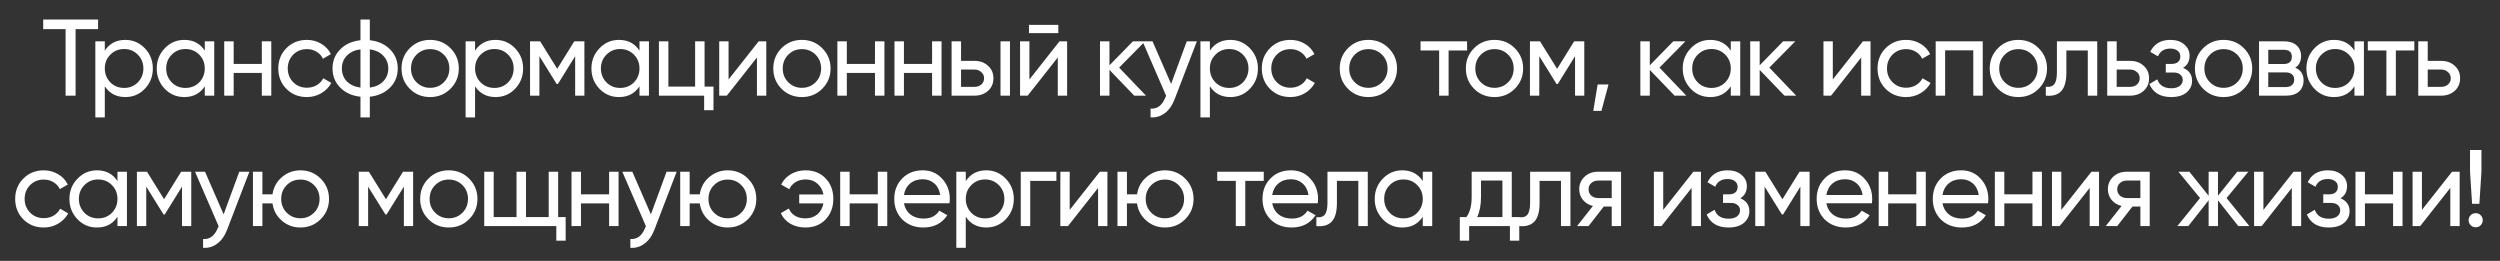 <?xml version="1.0" encoding="UTF-8"?> <svg xmlns="http://www.w3.org/2000/svg" width="1150" height="120" viewBox="0 0 1150 120" fill="none"><rect x="0" y="0" width="1150" height="120" fill="#333333" stroke="none"/><path d="M19.874 9H45.124V13.4H34.774V44H30.174V13.4H19.874V9ZM57.658 18.35C61.158 18.35 64.141 19.633 66.608 22.2C69.074 24.767 70.308 27.867 70.308 31.5C70.308 35.167 69.074 38.283 66.608 40.85C64.174 43.383 61.191 44.65 57.658 44.65C53.524 44.65 50.374 43 48.208 39.7V54H43.858V19H48.208V23.3C50.374 20 53.524 18.35 57.658 18.35ZM57.108 40.45C59.608 40.45 61.708 39.6 63.408 37.9C65.108 36.133 65.958 34 65.958 31.5C65.958 28.967 65.108 26.85 63.408 25.15C61.708 23.417 59.608 22.55 57.108 22.55C54.574 22.55 52.458 23.417 50.758 25.15C49.058 26.85 48.208 28.967 48.208 31.5C48.208 34 49.058 36.133 50.758 37.9C52.458 39.6 54.574 40.45 57.108 40.45ZM94.198 23.3V19H98.548V44H94.198V39.7C92.065 43 88.915 44.65 84.748 44.65C81.215 44.65 78.232 43.383 75.798 40.85C73.332 38.283 72.098 35.167 72.098 31.5C72.098 27.867 73.332 24.767 75.798 22.2C78.265 19.633 81.248 18.35 84.748 18.35C88.915 18.35 92.065 20 94.198 23.3ZM85.298 40.45C87.832 40.45 89.948 39.6 91.648 37.9C93.348 36.133 94.198 34 94.198 31.5C94.198 28.967 93.348 26.85 91.648 25.15C89.948 23.417 87.832 22.55 85.298 22.55C82.798 22.55 80.698 23.417 78.998 25.15C77.298 26.85 76.448 28.967 76.448 31.5C76.448 34 77.298 36.133 78.998 37.9C80.698 39.6 82.798 40.45 85.298 40.45ZM120.439 29.4V19H124.789V44H120.439V33.55H107.489V44H103.139V19H107.489V29.4H120.439ZM141.16 44.65C137.394 44.65 134.26 43.4 131.76 40.9C129.26 38.367 128.01 35.233 128.01 31.5C128.01 27.767 129.26 24.65 131.76 22.15C134.26 19.617 137.394 18.35 141.16 18.35C143.627 18.35 145.844 18.95 147.81 20.15C149.777 21.317 151.244 22.9 152.21 24.9L148.56 27C147.927 25.667 146.944 24.6 145.61 23.8C144.31 23 142.827 22.6 141.16 22.6C138.66 22.6 136.56 23.45 134.86 25.15C133.194 26.883 132.36 29 132.36 31.5C132.36 33.967 133.194 36.067 134.86 37.8C136.56 39.5 138.66 40.35 141.16 40.35C142.827 40.35 144.327 39.967 145.66 39.2C146.994 38.4 148.01 37.333 148.71 36L152.41 38.15C151.31 40.15 149.76 41.733 147.76 42.9C145.76 44.067 143.56 44.65 141.16 44.65ZM170.113 44.5V54H165.813V44.5C161.913 44.067 158.797 42.65 156.463 40.25C154.13 37.883 152.963 34.967 152.963 31.5C152.963 28.033 154.13 25.117 156.463 22.75C158.797 20.35 161.913 18.933 165.813 18.5V9H170.113V18.5C174.013 18.933 177.13 20.35 179.463 22.75C181.797 25.117 182.963 28.033 182.963 31.5C182.963 34.967 181.797 37.883 179.463 40.25C177.13 42.65 174.013 44.067 170.113 44.5ZM157.263 31.5C157.263 33.833 158.013 35.8 159.513 37.4C161.047 38.967 163.147 39.933 165.813 40.3V22.7C163.18 23.033 161.097 24 159.563 25.6C158.03 27.167 157.263 29.133 157.263 31.5ZM170.113 22.7V40.3C172.747 39.933 174.813 38.967 176.313 37.4C177.847 35.8 178.613 33.833 178.613 31.5C178.613 29.167 177.847 27.217 176.313 25.65C174.813 24.05 172.747 23.067 170.113 22.7ZM207.204 40.85C204.67 43.383 201.554 44.65 197.854 44.65C194.154 44.65 191.037 43.383 188.504 40.85C185.97 38.317 184.704 35.2 184.704 31.5C184.704 27.8 185.97 24.683 188.504 22.15C191.037 19.617 194.154 18.35 197.854 18.35C201.554 18.35 204.67 19.617 207.204 22.15C209.77 24.717 211.054 27.833 211.054 31.5C211.054 35.167 209.77 38.283 207.204 40.85ZM197.854 40.4C200.354 40.4 202.454 39.55 204.154 37.85C205.854 36.15 206.704 34.033 206.704 31.5C206.704 28.967 205.854 26.85 204.154 25.15C202.454 23.45 200.354 22.6 197.854 22.6C195.387 22.6 193.304 23.45 191.604 25.15C189.904 26.85 189.054 28.967 189.054 31.5C189.054 34.033 189.904 36.15 191.604 37.85C193.304 39.55 195.387 40.4 197.854 40.4ZM227.982 18.35C231.482 18.35 234.465 19.633 236.932 22.2C239.399 24.767 240.632 27.867 240.632 31.5C240.632 35.167 239.399 38.283 236.932 40.85C234.499 43.383 231.515 44.65 227.982 44.65C223.849 44.65 220.699 43 218.532 39.7V54H214.182V19H218.532V23.3C220.699 20 223.849 18.35 227.982 18.35ZM227.432 40.45C229.932 40.45 232.032 39.6 233.732 37.9C235.432 36.133 236.282 34 236.282 31.5C236.282 28.967 235.432 26.85 233.732 25.15C232.032 23.417 229.932 22.55 227.432 22.55C224.899 22.55 222.782 23.417 221.082 25.15C219.382 26.85 218.532 28.967 218.532 31.5C218.532 34 219.382 36.133 221.082 37.9C222.782 39.6 224.899 40.45 227.432 40.45ZM264.172 19H268.822V44H264.572V25.85L256.622 38.65H256.072L248.122 25.85V44H243.822V19H248.472L256.322 31.65L264.172 19ZM294.163 23.3V19H298.513V44H294.163V39.7C292.03 43 288.88 44.65 284.713 44.65C281.18 44.65 278.196 43.383 275.763 40.85C273.296 38.283 272.063 35.167 272.063 31.5C272.063 27.867 273.296 24.767 275.763 22.2C278.23 19.633 281.213 18.35 284.713 18.35C288.88 18.35 292.03 20 294.163 23.3ZM285.263 40.45C287.796 40.45 289.913 39.6 291.613 37.9C293.313 36.133 294.163 34 294.163 31.5C294.163 28.967 293.313 26.85 291.613 25.15C289.913 23.417 287.796 22.55 285.263 22.55C282.763 22.55 280.663 23.417 278.963 25.15C277.263 26.85 276.413 28.967 276.413 31.5C276.413 34 277.263 36.133 278.963 37.9C280.663 39.6 282.763 40.45 285.263 40.45ZM324.104 19V39.85H328.204V50.7H323.904V44H303.104V19H307.454V39.85H319.754V19H324.104ZM335.14 36.55L348.99 19H352.49V44H348.19V26.45L334.34 44H330.84V19H335.14V36.55ZM378.212 40.85C375.678 43.383 372.562 44.65 368.862 44.65C365.162 44.65 362.045 43.383 359.512 40.85C356.978 38.317 355.712 35.2 355.712 31.5C355.712 27.8 356.978 24.683 359.512 22.15C362.045 19.617 365.162 18.35 368.862 18.35C372.562 18.35 375.678 19.617 378.212 22.15C380.778 24.717 382.062 27.833 382.062 31.5C382.062 35.167 380.778 38.283 378.212 40.85ZM368.862 40.4C371.362 40.4 373.462 39.55 375.162 37.85C376.862 36.15 377.712 34.033 377.712 31.5C377.712 28.967 376.862 26.85 375.162 25.15C373.462 23.45 371.362 22.6 368.862 22.6C366.395 22.6 364.312 23.45 362.612 25.15C360.912 26.85 360.062 28.967 360.062 31.5C360.062 34.033 360.912 36.15 362.612 37.85C364.312 39.55 366.395 40.4 368.862 40.4ZM402.49 29.4V19H406.84V44H402.49V33.55H389.54V44H385.19V19H389.54V29.4H402.49ZM428.761 29.4V19H433.111V44H428.761V33.55H415.811V44H411.461V19H415.811V29.4H428.761ZM442.083 28H448.283C450.783 28 452.849 28.75 454.483 30.25C456.149 31.717 456.983 33.633 456.983 36C456.983 38.367 456.149 40.3 454.483 41.8C452.816 43.267 450.749 44 448.283 44H437.733V19H442.083V28ZM460.233 44V19H464.583V44H460.233ZM442.083 39.95H448.283C449.549 39.95 450.599 39.583 451.433 38.85C452.266 38.117 452.683 37.167 452.683 36C452.683 34.833 452.249 33.883 451.383 33.15C450.549 32.383 449.516 32 448.283 32H442.083V39.95ZM486.829 15.25H473.329V11.45H486.829V15.25ZM473.529 36.55L487.379 19H490.879V44H486.579V26.45L472.729 44H469.229V19H473.529V36.55ZM514.8 31.1L527.15 44H521.75L510.35 32.15V44H506V19H510.35V30.05L521.15 19H526.75L514.8 31.1ZM538.713 38.6L545.913 19H550.563L540.363 45.55C539.296 48.383 537.796 50.533 535.863 52C533.93 53.5 531.73 54.167 529.263 54V49.95C532.296 50.183 534.546 48.517 536.013 44.95L536.413 44.05L525.563 19H530.163L538.713 38.6ZM565.996 18.35C569.496 18.35 572.479 19.633 574.946 22.2C577.412 24.767 578.646 27.867 578.646 31.5C578.646 35.167 577.412 38.283 574.946 40.85C572.512 43.383 569.529 44.65 565.996 44.65C561.862 44.65 558.712 43 556.546 39.7V54H552.196V19H556.546V23.3C558.712 20 561.862 18.35 565.996 18.35ZM565.446 40.45C567.946 40.45 570.046 39.6 571.746 37.9C573.446 36.133 574.296 34 574.296 31.5C574.296 28.967 573.446 26.85 571.746 25.15C570.046 23.417 567.946 22.55 565.446 22.55C562.912 22.55 560.796 23.417 559.096 25.15C557.396 26.85 556.546 28.967 556.546 31.5C556.546 34 557.396 36.133 559.096 37.9C560.796 39.6 562.912 40.45 565.446 40.45ZM593.586 44.65C589.819 44.65 586.686 43.4 584.186 40.9C581.686 38.367 580.436 35.233 580.436 31.5C580.436 27.767 581.686 24.65 584.186 22.15C586.686 19.617 589.819 18.35 593.586 18.35C596.053 18.35 598.269 18.95 600.236 20.15C602.203 21.317 603.669 22.9 604.636 24.9L600.986 27C600.353 25.667 599.369 24.6 598.036 23.8C596.736 23 595.253 22.6 593.586 22.6C591.086 22.6 588.986 23.45 587.286 25.15C585.619 26.883 584.786 29 584.786 31.5C584.786 33.967 585.619 36.067 587.286 37.8C588.986 39.5 591.086 40.35 593.586 40.35C595.253 40.35 596.753 39.967 598.086 39.2C599.419 38.4 600.436 37.333 601.136 36L604.836 38.15C603.736 40.15 602.186 41.733 600.186 42.9C598.186 44.067 595.986 44.65 593.586 44.65ZM638.78 40.85C636.247 43.383 633.13 44.65 629.43 44.65C625.73 44.65 622.613 43.383 620.08 40.85C617.547 38.317 616.28 35.2 616.28 31.5C616.28 27.8 617.547 24.683 620.08 22.15C622.613 19.617 625.73 18.35 629.43 18.35C633.13 18.35 636.247 19.617 638.78 22.15C641.347 24.717 642.63 27.833 642.63 31.5C642.63 35.167 641.347 38.283 638.78 40.85ZM629.43 40.4C631.93 40.4 634.03 39.55 635.73 37.85C637.43 36.15 638.28 34.033 638.28 31.5C638.28 28.967 637.43 26.85 635.73 25.15C634.03 23.45 631.93 22.6 629.43 22.6C626.963 22.6 624.88 23.45 623.18 25.15C621.48 26.85 620.63 28.967 620.63 31.5C620.63 34.033 621.48 36.15 623.18 37.85C624.88 39.55 626.963 40.4 629.43 40.4ZM653.458 19H674.858V23.2H666.358V44H662.008V23.2H653.458V19ZM696.794 40.85C694.26 43.383 691.144 44.65 687.444 44.65C683.744 44.65 680.627 43.383 678.094 40.85C675.56 38.317 674.294 35.2 674.294 31.5C674.294 27.8 675.56 24.683 678.094 22.15C680.627 19.617 683.744 18.35 687.444 18.35C691.144 18.35 694.26 19.617 696.794 22.15C699.36 24.717 700.644 27.833 700.644 31.5C700.644 35.167 699.36 38.283 696.794 40.85ZM687.444 40.4C689.944 40.4 692.044 39.55 693.744 37.85C695.444 36.15 696.294 34.033 696.294 31.5C696.294 28.967 695.444 26.85 693.744 25.15C692.044 23.45 689.944 22.6 687.444 22.6C684.977 22.6 682.894 23.45 681.194 25.15C679.494 26.85 678.644 28.967 678.644 31.5C678.644 34.033 679.494 36.15 681.194 37.85C682.894 39.55 684.977 40.4 687.444 40.4ZM724.122 19H728.772V44H724.522V25.85L716.572 38.65H716.022L708.072 25.85V44H703.772V19H708.422L716.272 31.65L724.122 19ZM734.912 38.85H739.912L736.662 51H732.912L734.912 38.85ZM763.359 31.1L775.709 44H770.309L758.909 32.15V44H754.559V19H758.909V30.05L769.709 19H775.309L763.359 31.1ZM796.159 23.3V19H800.509V44H796.159V39.7C794.026 43 790.876 44.65 786.709 44.65C783.176 44.65 780.193 43.383 777.759 40.85C775.293 38.283 774.059 35.167 774.059 31.5C774.059 27.867 775.293 24.767 777.759 22.2C780.226 19.633 783.209 18.35 786.709 18.35C790.876 18.35 794.026 20 796.159 23.3ZM787.259 40.45C789.793 40.45 791.909 39.6 793.609 37.9C795.309 36.133 796.159 34 796.159 31.5C796.159 28.967 795.309 26.85 793.609 25.15C791.909 23.417 789.793 22.55 787.259 22.55C784.759 22.55 782.659 23.417 780.959 25.15C779.259 26.85 778.409 28.967 778.409 31.5C778.409 34 779.259 36.133 780.959 37.9C782.659 39.6 784.759 40.45 787.259 40.45ZM813.9 31.1L826.25 44H820.85L809.45 32.15V44H805.1V19H809.45V30.05L820.25 19H825.85L813.9 31.1ZM843.095 36.55L856.945 19H860.445V44H856.145V26.45L842.295 44H838.795V19H843.095V36.55ZM876.817 44.65C873.05 44.65 869.917 43.4 867.417 40.9C864.917 38.367 863.667 35.233 863.667 31.5C863.667 27.767 864.917 24.65 867.417 22.15C869.917 19.617 873.05 18.35 876.817 18.35C879.283 18.35 881.5 18.95 883.467 20.15C885.433 21.317 886.9 22.9 887.867 24.9L884.217 27C883.583 25.667 882.6 24.6 881.267 23.8C879.967 23 878.483 22.6 876.817 22.6C874.317 22.6 872.217 23.45 870.517 25.15C868.85 26.883 868.017 29 868.017 31.5C868.017 33.967 868.85 36.067 870.517 37.8C872.217 39.5 874.317 40.35 876.817 40.35C878.483 40.35 879.983 39.967 881.317 39.2C882.65 38.4 883.667 37.333 884.367 36L888.067 38.15C886.967 40.15 885.417 41.733 883.417 42.9C881.417 44.067 879.217 44.65 876.817 44.65ZM890.41 19H912.06V44H907.71V23.15H894.76V44H890.41V19ZM937.782 40.85C935.249 43.383 932.132 44.65 928.432 44.65C924.732 44.65 921.615 43.383 919.082 40.85C916.549 38.317 915.282 35.2 915.282 31.5C915.282 27.8 916.549 24.683 919.082 22.15C921.615 19.617 924.732 18.35 928.432 18.35C932.132 18.35 935.249 19.617 937.782 22.15C940.349 24.717 941.632 27.833 941.632 31.5C941.632 35.167 940.349 38.283 937.782 40.85ZM928.432 40.4C930.932 40.4 933.032 39.55 934.732 37.85C936.432 36.15 937.282 34.033 937.282 31.5C937.282 28.967 936.432 26.85 934.732 25.15C933.032 23.45 930.932 22.6 928.432 22.6C925.965 22.6 923.882 23.45 922.182 25.15C920.482 26.85 919.632 28.967 919.632 31.5C919.632 34.033 920.482 36.15 922.182 37.85C923.882 39.55 925.965 40.4 928.432 40.4ZM946.181 19H964.731V44H960.381V23.2H950.531V33.4C950.531 37.4 949.731 40.25 948.131 41.95C946.531 43.617 944.181 44.3 941.081 44V39.9C942.814 40.133 944.098 39.75 944.931 38.75C945.764 37.717 946.181 35.9 946.181 33.3V19ZM973.672 28H979.872C982.372 28 984.439 28.75 986.072 30.25C987.739 31.717 988.572 33.633 988.572 36C988.572 38.367 987.739 40.3 986.072 41.8C984.406 43.267 982.339 44 979.872 44H969.322V19H973.672V28ZM973.672 39.95H979.872C981.139 39.95 982.189 39.583 983.022 38.85C983.856 38.117 984.272 37.167 984.272 36C984.272 34.833 983.839 33.883 982.972 33.15C982.139 32.383 981.106 32 979.872 32H973.672V39.95ZM1004.21 31.2C1006.98 32.367 1008.36 34.35 1008.36 37.15C1008.36 39.317 1007.51 41.117 1005.81 42.55C1004.11 43.95 1001.76 44.65 998.761 44.65C993.761 44.65 990.411 42.65 988.711 38.65L992.361 36.5C993.294 39.233 995.444 40.6 998.811 40.6C1000.44 40.6 1001.73 40.25 1002.66 39.55C1003.59 38.85 1004.06 37.917 1004.06 36.75C1004.06 35.75 1003.68 34.933 1002.91 34.3C1002.18 33.667 1001.18 33.35 999.911 33.35H996.261V29.4H998.961C1000.23 29.4 1001.21 29.1 1001.91 28.5C1002.61 27.867 1002.96 27.017 1002.96 25.95C1002.96 24.85 1002.54 23.983 1001.71 23.35C1000.88 22.683 999.761 22.35 998.361 22.35C995.561 22.35 993.661 23.533 992.661 25.9L989.111 23.85C990.878 20.183 993.961 18.35 998.361 18.35C1001.03 18.35 1003.16 19.05 1004.76 20.45C1006.39 21.817 1007.21 23.533 1007.21 25.6C1007.21 28.133 1006.21 30 1004.21 31.2ZM1032.17 40.85C1029.64 43.383 1026.52 44.65 1022.82 44.65C1019.12 44.65 1016.01 43.383 1013.47 40.85C1010.94 38.317 1009.67 35.2 1009.67 31.5C1009.67 27.8 1010.94 24.683 1013.47 22.15C1016.01 19.617 1019.12 18.35 1022.82 18.35C1026.52 18.35 1029.64 19.617 1032.17 22.15C1034.74 24.717 1036.02 27.833 1036.02 31.5C1036.02 35.167 1034.74 38.283 1032.17 40.85ZM1022.82 40.4C1025.32 40.4 1027.42 39.55 1029.12 37.85C1030.82 36.15 1031.67 34.033 1031.67 31.5C1031.67 28.967 1030.82 26.85 1029.12 25.15C1027.42 23.45 1025.32 22.6 1022.82 22.6C1020.36 22.6 1018.27 23.45 1016.57 25.15C1014.87 26.85 1014.02 28.967 1014.02 31.5C1014.02 34.033 1014.87 36.15 1016.57 37.85C1018.27 39.55 1020.36 40.4 1022.82 40.4ZM1055.8 31.15C1058.37 32.217 1059.65 34.15 1059.65 36.95C1059.65 39.083 1058.95 40.8 1057.55 42.1C1056.15 43.367 1054.19 44 1051.65 44H1039.15V19H1050.65C1053.12 19 1055.04 19.617 1056.4 20.85C1057.8 22.083 1058.5 23.733 1058.5 25.8C1058.5 28.2 1057.6 29.983 1055.8 31.15ZM1050.45 22.9H1043.4V29.45H1050.45C1052.99 29.45 1054.25 28.333 1054.25 26.1C1054.25 23.967 1052.99 22.9 1050.45 22.9ZM1043.4 40.05H1051.4C1052.67 40.05 1053.64 39.75 1054.3 39.15C1055 38.55 1055.35 37.7 1055.35 36.6C1055.35 35.567 1055 34.767 1054.3 34.2C1053.64 33.6 1052.67 33.3 1051.4 33.3H1043.4V40.05ZM1083.05 23.3V19H1087.4V44H1083.05V39.7C1080.91 43 1077.76 44.65 1073.6 44.65C1070.06 44.65 1067.08 43.383 1064.65 40.85C1062.18 38.283 1060.95 35.167 1060.95 31.5C1060.95 27.867 1062.18 24.767 1064.65 22.2C1067.11 19.633 1070.1 18.35 1073.6 18.35C1077.76 18.35 1080.91 20 1083.05 23.3ZM1074.15 40.45C1076.68 40.45 1078.8 39.6 1080.5 37.9C1082.2 36.133 1083.05 34 1083.05 31.5C1083.05 28.967 1082.2 26.85 1080.5 25.15C1078.8 23.417 1076.68 22.55 1074.15 22.55C1071.65 22.55 1069.55 23.417 1067.85 25.15C1066.15 26.85 1065.3 28.967 1065.3 31.5C1065.3 34 1066.15 36.133 1067.85 37.9C1069.55 39.6 1071.65 40.45 1074.15 40.45ZM1089.19 19H1110.59V23.2H1102.09V44H1097.74V23.2H1089.19V19ZM1116.75 28H1122.95C1125.45 28 1127.52 28.75 1129.15 30.25C1130.82 31.717 1131.65 33.633 1131.65 36C1131.65 38.367 1130.82 40.3 1129.15 41.8C1127.48 43.267 1125.42 44 1122.95 44H1112.4V19H1116.75V28ZM1116.75 39.95H1122.95C1124.22 39.95 1125.27 39.583 1126.1 38.85C1126.93 38.117 1127.35 37.167 1127.35 36C1127.35 34.833 1126.92 33.883 1126.05 33.15C1125.22 32.383 1124.18 32 1122.95 32H1116.75V39.95ZM20.133 104.65C16.366 104.65 13.233 103.4 10.733 100.9C8.233 98.367 6.983 95.233 6.983 91.5C6.983 87.767 8.233 84.65 10.733 82.15C13.233 79.617 16.366 78.35 20.133 78.35C22.6 78.35 24.816 78.95 26.783 80.15C28.75 81.317 30.216 82.9 31.183 84.9L27.533 87C26.9 85.667 25.916 84.6 24.583 83.8C23.283 83 21.8 82.6 20.133 82.6C17.633 82.6 15.533 83.45 13.833 85.15C12.166 86.883 11.333 89 11.333 91.5C11.333 93.967 12.166 96.067 13.833 97.8C15.533 99.5 17.633 100.35 20.133 100.35C21.8 100.35 23.3 99.967 24.633 99.2C25.966 98.4 26.983 97.333 27.683 96L31.383 98.15C30.283 100.15 28.733 101.733 26.733 102.9C24.733 104.067 22.533 104.65 20.133 104.65ZM54.036 83.3V79H58.386V104H54.036V99.7C51.903 103 48.753 104.65 44.586 104.65C41.053 104.65 38.069 103.383 35.636 100.85C33.169 98.283 31.936 95.167 31.936 91.5C31.936 87.867 33.169 84.767 35.636 82.2C38.103 79.633 41.086 78.35 44.586 78.35C48.753 78.35 51.903 80 54.036 83.3ZM45.136 100.45C47.669 100.45 49.786 99.6 51.486 97.9C53.186 96.133 54.036 94 54.036 91.5C54.036 88.967 53.186 86.85 51.486 85.15C49.786 83.417 47.669 82.55 45.136 82.55C42.636 82.55 40.536 83.417 38.836 85.15C37.136 86.85 36.286 88.967 36.286 91.5C36.286 94 37.136 96.133 38.836 97.9C40.536 99.6 42.636 100.45 45.136 100.45ZM83.327 79H87.977V104H83.727V85.85L75.777 98.65H75.227L67.277 85.85V104H62.977V79H67.627L75.477 91.65L83.327 79ZM102.867 98.6L110.067 79H114.717L104.517 105.55C103.451 108.383 101.951 110.533 100.017 112C98.084 113.5 95.884 114.167 93.417 114V109.95C96.451 110.183 98.701 108.517 100.167 104.95L100.567 104.05L89.717 79H94.317L102.867 98.6ZM138.2 78.35C141.866 78.35 144.966 79.617 147.5 82.15C150.066 84.717 151.35 87.833 151.35 91.5C151.35 95.167 150.066 98.283 147.5 100.85C144.966 103.383 141.866 104.65 138.2 104.65C134.9 104.65 132.05 103.6 129.65 101.5C127.216 99.4 125.783 96.75 125.35 93.55H120.7V104H116.35V79H120.7V89.4H125.35C125.816 86.2 127.25 83.567 129.65 81.5C132.116 79.4 134.966 78.35 138.2 78.35ZM138.2 100.4C140.666 100.4 142.75 99.55 144.45 97.85C146.15 96.15 147 94.033 147 91.5C147 88.967 146.15 86.85 144.45 85.15C142.75 83.45 140.666 82.6 138.2 82.6C135.7 82.6 133.6 83.45 131.9 85.15C130.2 86.85 129.35 88.967 129.35 91.5C129.35 94.033 130.2 96.15 131.9 97.85C133.6 99.55 135.7 100.4 138.2 100.4ZM185.385 79H190.035V104H185.785V85.85L177.835 98.65H177.285L169.335 85.85V104H165.035V79H169.685L177.535 91.65L185.385 79ZM215.776 100.85C213.243 103.383 210.126 104.65 206.426 104.65C202.726 104.65 199.609 103.383 197.076 100.85C194.543 98.317 193.276 95.2 193.276 91.5C193.276 87.8 194.543 84.683 197.076 82.15C199.609 79.617 202.726 78.35 206.426 78.35C210.126 78.35 213.243 79.617 215.776 82.15C218.343 84.717 219.626 87.833 219.626 91.5C219.626 95.167 218.343 98.283 215.776 100.85ZM206.426 100.4C208.926 100.4 211.026 99.55 212.726 97.85C214.426 96.15 215.276 94.033 215.276 91.5C215.276 88.967 214.426 86.85 212.726 85.15C211.026 83.45 208.926 82.6 206.426 82.6C203.959 82.6 201.876 83.45 200.176 85.15C198.476 86.85 197.626 88.967 197.626 91.5C197.626 94.033 198.476 96.15 200.176 97.85C201.876 99.55 203.959 100.4 206.426 100.4ZM256.754 79V99.85H260.204V110.7H255.904V104H222.754V79H227.104V99.85H237.604V79H241.954V99.85H252.404V79H256.754ZM280.193 89.4V79H284.543V104H280.193V93.55H267.243V104H262.893V79H267.243V89.4H280.193ZM299.414 98.6L306.614 79H311.264L301.064 105.55C299.998 108.383 298.498 110.533 296.564 112C294.631 113.5 292.431 114.167 289.964 114V109.95C292.998 110.183 295.248 108.517 296.714 104.95L297.114 104.05L286.264 79H290.864L299.414 98.6ZM334.747 78.35C338.413 78.35 341.513 79.617 344.047 82.15C346.613 84.717 347.897 87.833 347.897 91.5C347.897 95.167 346.613 98.283 344.047 100.85C341.513 103.383 338.413 104.65 334.747 104.65C331.447 104.65 328.597 103.6 326.197 101.5C323.763 99.4 322.33 96.75 321.897 93.55H317.247V104H312.897V79H317.247V89.4H321.897C322.363 86.2 323.797 83.567 326.197 81.5C328.663 79.4 331.513 78.35 334.747 78.35ZM334.747 100.4C337.213 100.4 339.297 99.55 340.997 97.85C342.697 96.15 343.547 94.033 343.547 91.5C343.547 88.967 342.697 86.85 340.997 85.15C339.297 83.45 337.213 82.6 334.747 82.6C332.247 82.6 330.147 83.45 328.447 85.15C326.747 86.85 325.897 88.967 325.897 91.5C325.897 94.033 326.747 96.15 328.447 97.85C330.147 99.55 332.247 100.4 334.747 100.4ZM370.582 78.35C374.349 78.35 377.416 79.583 379.782 82.05C382.149 84.517 383.332 87.667 383.332 91.5C383.332 95.267 382.149 98.417 379.782 100.95C377.416 103.417 374.332 104.65 370.532 104.65C367.866 104.65 365.532 104.067 363.532 102.9C361.532 101.7 360.082 100.083 359.182 98.05L362.882 95.9C363.416 97.3 364.349 98.417 365.682 99.25C367.016 100.05 368.632 100.45 370.532 100.45C372.699 100.45 374.516 99.833 375.982 98.6C377.449 97.333 378.382 95.65 378.782 93.55H367.632V89.45H378.782C378.382 87.35 377.449 85.683 375.982 84.45C374.549 83.183 372.766 82.55 370.632 82.55C368.866 82.55 367.316 82.95 365.982 83.75C364.682 84.55 363.716 85.65 363.082 87.05L359.332 84.9C360.332 82.867 361.832 81.267 363.832 80.1C365.832 78.933 368.082 78.35 370.582 78.35ZM403.787 89.4V79H408.137V104H403.787V93.55H390.837V104H386.487V79H390.837V89.4H403.787ZM436.758 93.5H415.808C416.241 95.7 417.258 97.433 418.858 98.7C420.458 99.933 422.458 100.55 424.858 100.55C428.158 100.55 430.558 99.333 432.058 96.9L435.758 99C433.291 102.767 429.625 104.65 424.758 104.65C420.825 104.65 417.591 103.417 415.058 100.95C412.591 98.417 411.358 95.267 411.358 91.5C411.358 87.7 412.575 84.567 415.008 82.1C417.441 79.6 420.591 78.35 424.458 78.35C428.125 78.35 431.108 79.65 433.408 82.25C435.741 84.783 436.908 87.883 436.908 91.55C436.908 92.183 436.858 92.833 436.758 93.5ZM424.458 82.45C422.158 82.45 420.225 83.1 418.658 84.4C417.125 85.7 416.175 87.467 415.808 89.7H432.508C432.141 87.4 431.225 85.617 429.758 84.35C428.291 83.083 426.525 82.45 424.458 82.45ZM453.708 78.35C457.208 78.35 460.192 79.633 462.658 82.2C465.125 84.767 466.358 87.867 466.358 91.5C466.358 95.167 465.125 98.283 462.658 100.85C460.225 103.383 457.242 104.65 453.708 104.65C449.575 104.65 446.425 103 444.258 99.7V114H439.908V79H444.258V83.3C446.425 80 449.575 78.35 453.708 78.35ZM453.158 100.45C455.658 100.45 457.758 99.6 459.458 97.9C461.158 96.133 462.008 94 462.008 91.5C462.008 88.967 461.158 86.85 459.458 85.15C457.758 83.417 455.658 82.55 453.158 82.55C450.625 82.55 448.508 83.417 446.808 85.15C445.108 86.85 444.258 88.967 444.258 91.5C444.258 94 445.108 96.133 446.808 97.9C448.508 99.6 450.625 100.45 453.158 100.45ZM469.549 79H485.949V83.2H473.899V104H469.549V79ZM492.064 96.55L505.914 79H509.414V104H505.114V86.45L491.264 104H487.764V79H492.064V96.55ZM535.885 78.35C539.552 78.35 542.652 79.617 545.185 82.15C547.752 84.717 549.035 87.833 549.035 91.5C549.035 95.167 547.752 98.283 545.185 100.85C542.652 103.383 539.552 104.65 535.885 104.65C532.585 104.65 529.735 103.6 527.335 101.5C524.902 99.4 523.469 96.75 523.035 93.55H518.385V104H514.035V79H518.385V89.4H523.035C523.502 86.2 524.935 83.567 527.335 81.5C529.802 79.4 532.652 78.35 535.885 78.35ZM535.885 100.4C538.352 100.4 540.435 99.55 542.135 97.85C543.835 96.15 544.685 94.033 544.685 91.5C544.685 88.967 543.835 86.85 542.135 85.15C540.435 83.45 538.352 82.6 535.885 82.6C533.385 82.6 531.285 83.45 529.585 85.15C527.885 86.85 527.035 88.967 527.035 91.5C527.035 94.033 527.885 96.15 529.585 97.85C531.285 99.55 533.385 100.4 535.885 100.4ZM559.921 79H581.321V83.2H572.821V104H568.471V83.2H559.921V79ZM606.156 93.5H585.206C585.64 95.7 586.656 97.433 588.256 98.7C589.856 99.933 591.856 100.55 594.256 100.55C597.556 100.55 599.956 99.333 601.456 96.9L605.156 99C602.69 102.767 599.023 104.65 594.156 104.65C590.223 104.65 586.99 103.417 584.456 100.95C581.99 98.417 580.756 95.267 580.756 91.5C580.756 87.7 581.973 84.567 584.406 82.1C586.84 79.6 589.99 78.35 593.856 78.35C597.523 78.35 600.506 79.65 602.806 82.25C605.14 84.783 606.306 87.883 606.306 91.55C606.306 92.183 606.256 92.833 606.156 93.5ZM593.856 82.45C591.556 82.45 589.623 83.1 588.056 84.4C586.523 85.7 585.573 87.467 585.206 89.7H601.906C601.54 87.4 600.623 85.617 599.156 84.35C597.69 83.083 595.923 82.45 593.856 82.45ZM610.63 79H629.18V104H624.83V83.2H614.98V93.4C614.98 97.4 614.18 100.25 612.58 101.95C610.98 103.617 608.63 104.3 605.53 104V99.9C607.264 100.133 608.547 99.75 609.38 98.75C610.214 97.717 610.63 95.9 610.63 93.3V79ZM654.472 83.3V79H658.822V104H654.472V99.7C652.338 103 649.188 104.65 645.022 104.65C641.488 104.65 638.505 103.383 636.072 100.85C633.605 98.283 632.372 95.167 632.372 91.5C632.372 87.867 633.605 84.767 636.072 82.2C638.538 79.633 641.522 78.35 645.022 78.35C649.188 78.35 652.338 80 654.472 83.3ZM645.572 100.45C648.105 100.45 650.222 99.6 651.922 97.9C653.622 96.133 654.472 94 654.472 91.5C654.472 88.967 653.622 86.85 651.922 85.15C650.222 83.417 648.105 82.55 645.572 82.55C643.072 82.55 640.972 83.417 639.272 85.15C637.572 86.85 636.722 88.967 636.722 91.5C636.722 94 637.572 96.133 639.272 97.9C640.972 99.6 643.072 100.45 645.572 100.45ZM695.412 79V99.85H698.862V110.7H694.562V104H675.812V110.7H671.512V99.85H674.562C676.162 97.65 676.962 94.567 676.962 90.6V79H695.412ZM679.512 99.85H691.112V83.05H681.262V90.6C681.262 94.267 680.679 97.35 679.512 99.85ZM703.851 79H722.401V104H718.051V83.2H708.201V93.4C708.201 97.4 707.401 100.25 705.801 101.95C704.201 103.617 701.851 104.3 698.751 104V99.9C700.484 100.133 701.768 99.75 702.601 98.75C703.434 97.717 703.851 95.9 703.851 93.3V79ZM735.042 79H745.692V104H741.392V95H737.742L730.742 104H725.442L732.742 94.75C730.842 94.283 729.309 93.35 728.142 91.95C727.009 90.55 726.442 88.917 726.442 87.05C726.442 84.75 727.259 82.833 728.892 81.3C730.526 79.767 732.576 79 735.042 79ZM735.192 91.1H741.392V83.05H735.192C733.926 83.05 732.859 83.433 731.992 84.2C731.159 84.933 730.742 85.9 730.742 87.1C730.742 88.267 731.159 89.233 731.992 90C732.859 90.733 733.926 91.1 735.192 91.1ZM765.085 96.55L778.935 79H782.435V104H778.135V86.45L764.285 104H760.785V79H765.085V96.55ZM800.557 91.2C803.324 92.367 804.707 94.35 804.707 97.15C804.707 99.317 803.857 101.117 802.157 102.55C800.457 103.95 798.107 104.65 795.107 104.65C790.107 104.65 786.757 102.65 785.057 98.65L788.707 96.5C789.64 99.233 791.79 100.6 795.157 100.6C796.79 100.6 798.074 100.25 799.007 99.55C799.94 98.85 800.407 97.917 800.407 96.75C800.407 95.75 800.024 94.933 799.257 94.3C798.524 93.667 797.524 93.35 796.257 93.35H792.607V89.4H795.307C796.574 89.4 797.557 89.1 798.257 88.5C798.957 87.867 799.307 87.017 799.307 85.95C799.307 84.85 798.89 83.983 798.057 83.35C797.224 82.683 796.107 82.35 794.707 82.35C791.907 82.35 790.007 83.533 789.007 85.9L785.457 83.85C787.224 80.183 790.307 78.35 794.707 78.35C797.374 78.35 799.507 79.05 801.107 80.45C802.74 81.817 803.557 83.533 803.557 85.6C803.557 88.133 802.557 90 800.557 91.2ZM827.77 79H832.42V104H828.17V85.85L820.22 98.65H819.67L811.72 85.85V104H807.42V79H812.07L819.92 91.65L827.77 79ZM861.061 93.5H840.111C840.544 95.7 841.561 97.433 843.161 98.7C844.761 99.933 846.761 100.55 849.161 100.55C852.461 100.55 854.861 99.333 856.361 96.9L860.061 99C857.594 102.767 853.927 104.65 849.061 104.65C845.127 104.65 841.894 103.417 839.361 100.95C836.894 98.417 835.661 95.267 835.661 91.5C835.661 87.7 836.877 84.567 839.311 82.1C841.744 79.6 844.894 78.35 848.761 78.35C852.427 78.35 855.411 79.65 857.711 82.25C860.044 84.783 861.211 87.883 861.211 91.55C861.211 92.183 861.161 92.833 861.061 93.5ZM848.761 82.45C846.461 82.45 844.527 83.1 842.961 84.4C841.427 85.7 840.477 87.467 840.111 89.7H856.811C856.444 87.4 855.527 85.617 854.061 84.35C852.594 83.083 850.827 82.45 848.761 82.45ZM881.511 89.4V79H885.861V104H881.511V93.55H868.561V104H864.211V79H868.561V89.4H881.511ZM914.483 93.5H893.533C893.966 95.7 894.983 97.433 896.583 98.7C898.183 99.933 900.183 100.55 902.583 100.55C905.883 100.55 908.283 99.333 909.783 96.9L913.483 99C911.016 102.767 907.349 104.65 902.483 104.65C898.549 104.65 895.316 103.417 892.783 100.95C890.316 98.417 889.083 95.267 889.083 91.5C889.083 87.7 890.299 84.567 892.733 82.1C895.166 79.6 898.316 78.35 902.183 78.35C905.849 78.35 908.833 79.65 911.133 82.25C913.466 84.783 914.633 87.883 914.633 91.55C914.633 92.183 914.583 92.833 914.483 93.5ZM902.183 82.45C899.883 82.45 897.949 83.1 896.383 84.4C894.849 85.7 893.899 87.467 893.533 89.7H910.233C909.866 87.4 908.949 85.617 907.483 84.35C906.016 83.083 904.249 82.45 902.183 82.45ZM934.933 89.4V79H939.283V104H934.933V93.55H921.983V104H917.633V79H921.983V89.4H934.933ZM948.204 96.55L962.054 79H965.554V104H961.254V86.45L947.404 104H943.904V79H948.204V96.55ZM978.226 79H988.876V104H984.576V95H980.926L973.926 104H968.626L975.926 94.75C974.026 94.283 972.493 93.35 971.326 91.95C970.193 90.55 969.626 88.917 969.626 87.05C969.626 84.75 970.443 82.833 972.076 81.3C973.709 79.767 975.759 79 978.226 79ZM978.376 91.1H984.576V83.05H978.376C977.109 83.05 976.043 83.433 975.176 84.2C974.343 84.933 973.926 85.9 973.926 87.1C973.926 88.267 974.343 89.233 975.176 90C976.043 90.733 977.109 91.1 978.376 91.1ZM1024.22 91.1L1034.72 104H1029.62L1020.27 92.15V104H1015.97V92.15L1006.62 104H1001.57L1012.02 91.1L1002.07 79H1007.12L1015.97 90.05V79H1020.27V90.05L1029.12 79H1034.22L1024.22 91.1ZM1041.18 96.55L1055.03 79H1058.53V104H1054.23V86.45L1040.38 104H1036.88V79H1041.18V96.55ZM1076.65 91.2C1079.42 92.367 1080.8 94.35 1080.8 97.15C1080.8 99.317 1079.95 101.117 1078.25 102.55C1076.55 103.95 1074.2 104.65 1071.2 104.65C1066.2 104.65 1062.85 102.65 1061.15 98.65L1064.8 96.5C1065.74 99.233 1067.89 100.6 1071.25 100.6C1072.89 100.6 1074.17 100.25 1075.1 99.55C1076.04 98.85 1076.5 97.917 1076.5 96.75C1076.5 95.75 1076.12 94.933 1075.35 94.3C1074.62 93.667 1073.62 93.35 1072.35 93.35H1068.7V89.4H1071.4C1072.67 89.4 1073.65 89.1 1074.35 88.5C1075.05 87.867 1075.4 87.017 1075.4 85.95C1075.4 84.85 1074.99 83.983 1074.15 83.35C1073.32 82.683 1072.2 82.35 1070.8 82.35C1068 82.35 1066.1 83.533 1065.1 85.9L1061.55 83.85C1063.32 80.183 1066.4 78.35 1070.8 78.35C1073.47 78.35 1075.6 79.05 1077.2 80.45C1078.84 81.817 1079.65 83.533 1079.65 85.6C1079.65 88.133 1078.65 90 1076.65 91.2ZM1100.82 89.4V79H1105.17V104H1100.82V93.55H1087.87V104H1083.52V79H1087.87V89.4H1100.82ZM1114.09 96.55L1127.94 79H1131.44V104H1127.14V86.45L1113.29 104H1109.79V79H1114.09V96.55ZM1140.51 93.75H1137.16L1136.21 79V69H1141.46V79L1140.51 93.75ZM1138.81 104.55C1137.91 104.55 1137.14 104.233 1136.51 103.6C1135.88 102.967 1135.56 102.2 1135.56 101.3C1135.56 100.4 1135.88 99.633 1136.51 99C1137.14 98.367 1137.91 98.05 1138.81 98.05C1139.74 98.05 1140.51 98.367 1141.11 99C1141.74 99.633 1142.06 100.4 1142.06 101.3C1142.06 102.2 1141.74 102.967 1141.11 103.6C1140.51 104.233 1139.74 104.55 1138.81 104.55Z" fill="white"></path></svg> 
